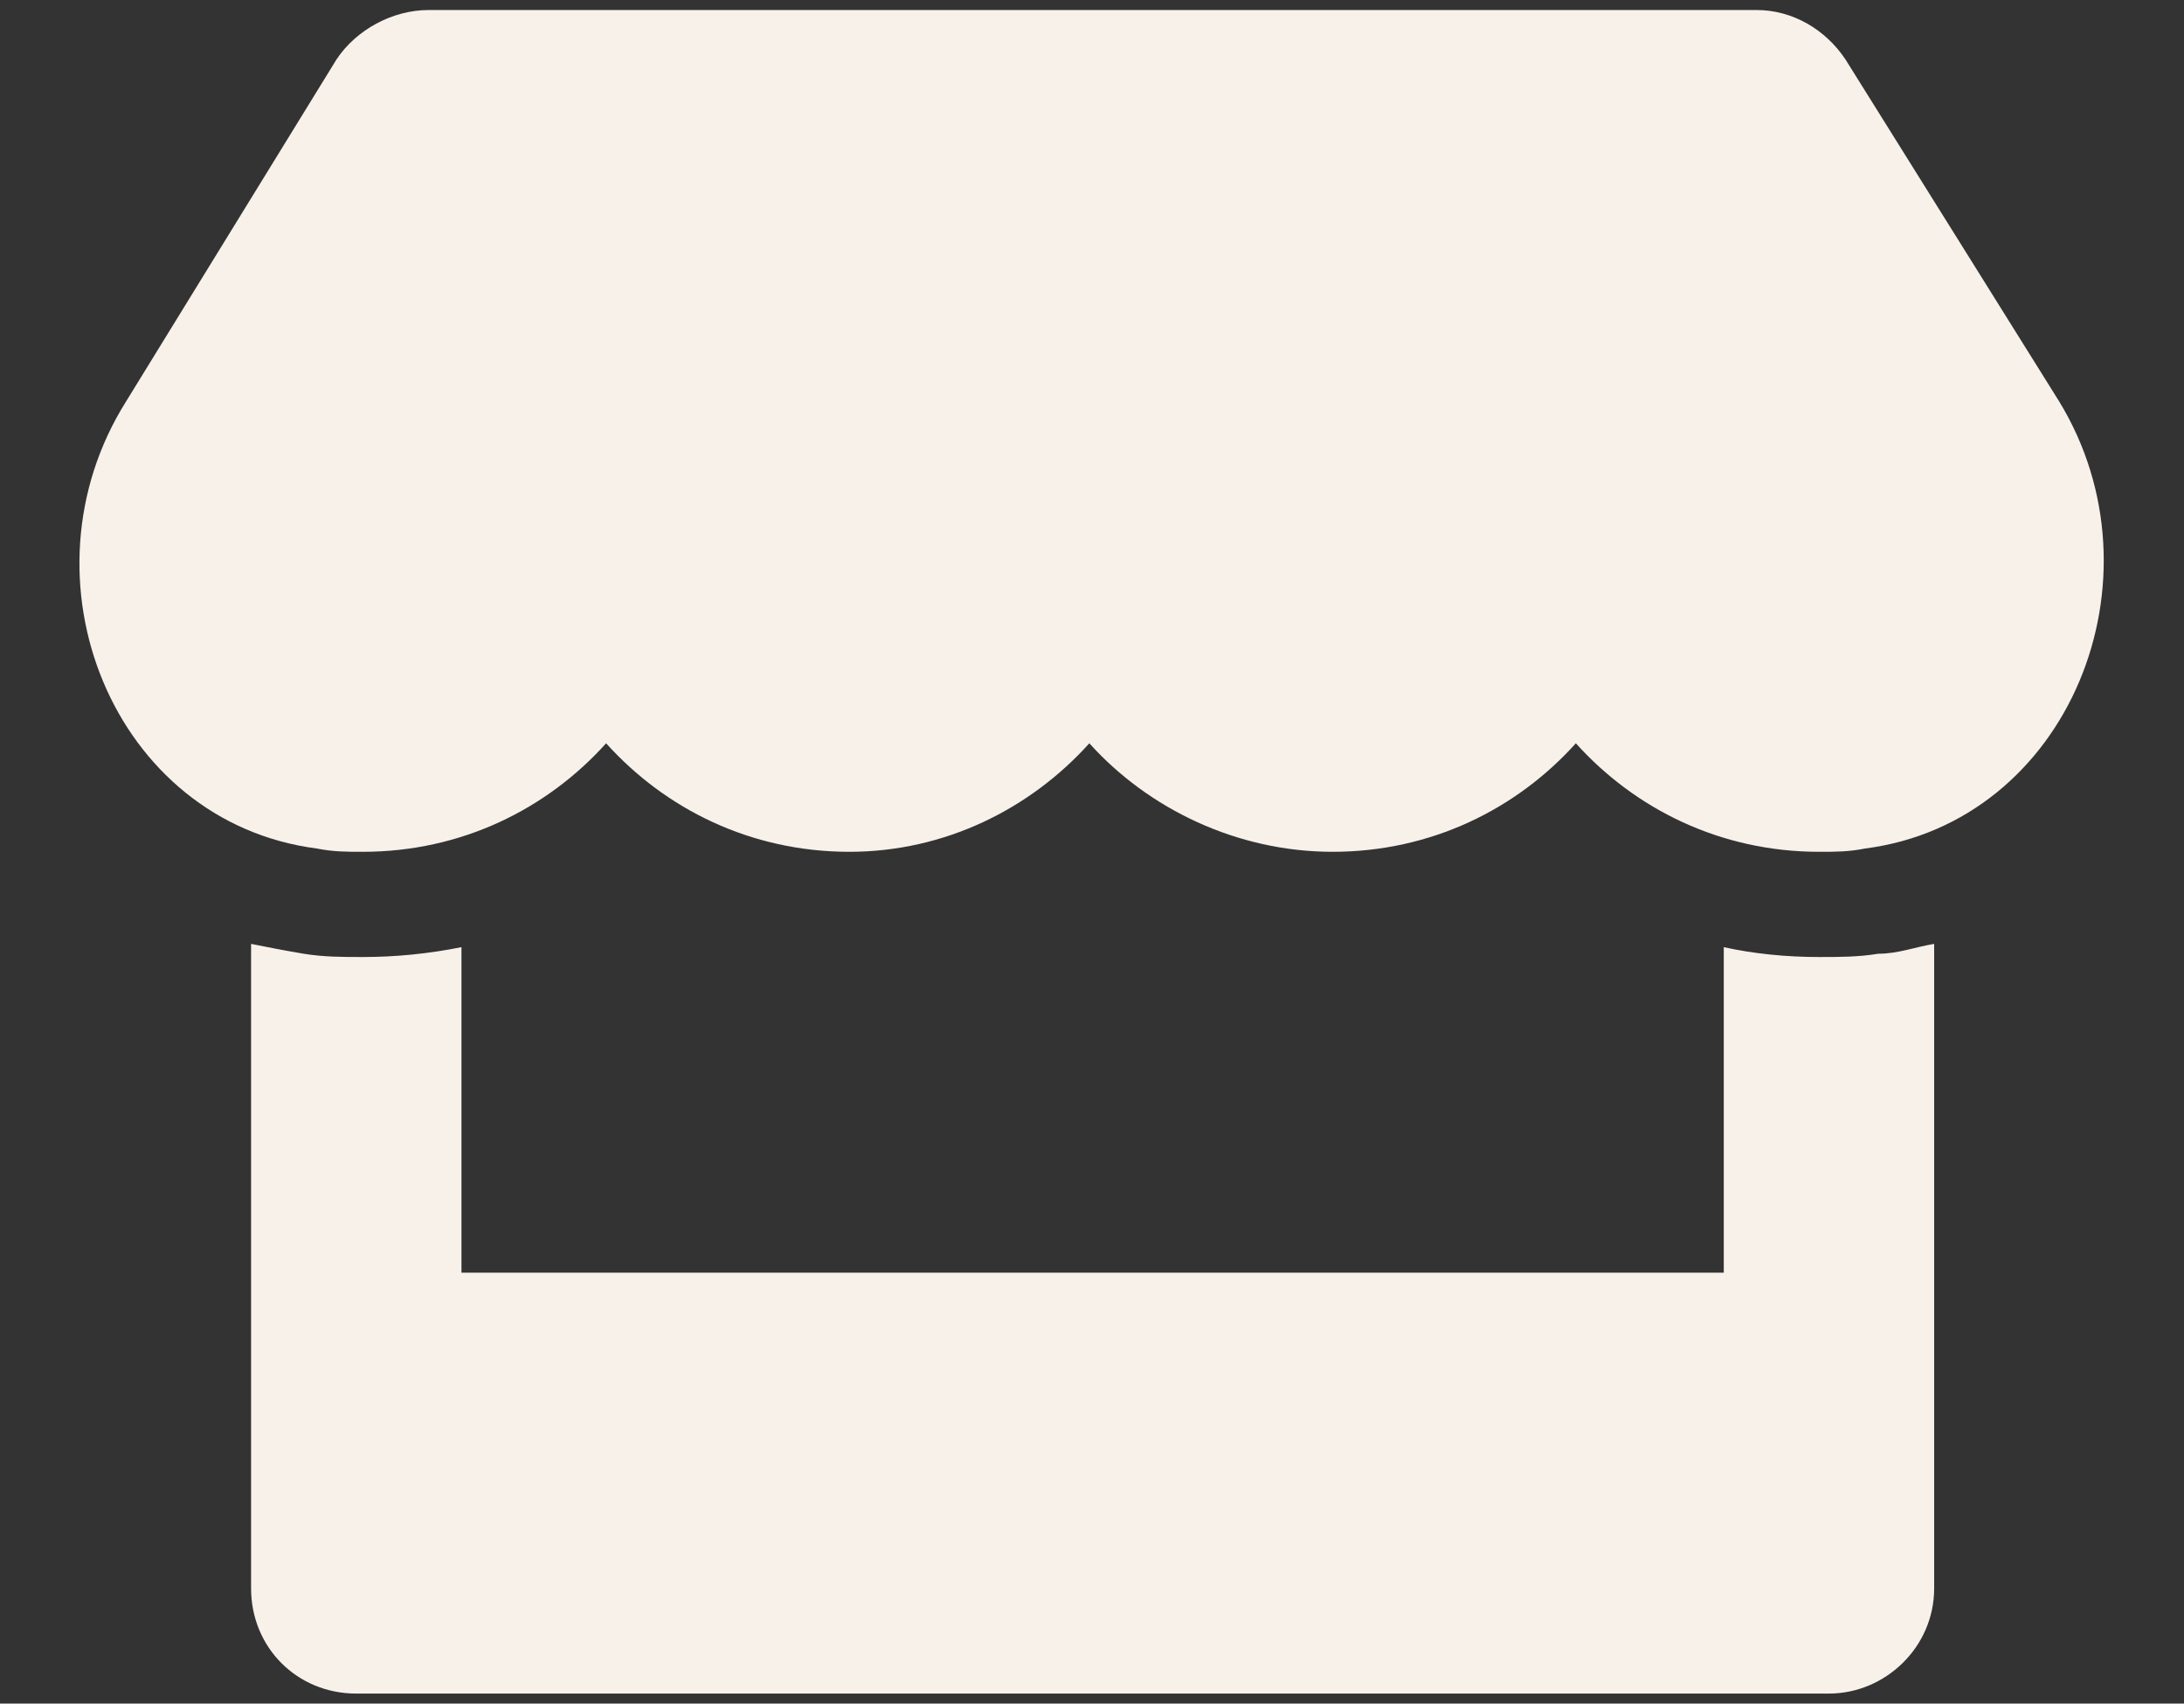 <svg width="109" height="85" viewBox="0 0 109 85" fill="none" xmlns="http://www.w3.org/2000/svg">
<rect x="0" y="0" width="109" height="85" fill="#333333" stroke="none"/>
<path d="M102.766 20.023C108.18 28.883 103.258 41.023 93.086 42.336C92.266 42.5 91.609 42.5 90.789 42.5C85.867 42.5 81.602 40.367 78.648 37.086C75.695 40.367 71.43 42.5 66.508 42.5C61.75 42.5 57.32 40.367 54.367 37.086C51.414 40.367 47.148 42.5 42.391 42.5C37.469 42.5 33.203 40.367 30.25 37.086C27.297 40.367 23.031 42.5 18.109 42.5C17.289 42.5 16.633 42.5 15.812 42.336C5.641 41.023 0.719 28.883 6.297 20.023L16.797 2.961C17.781 1.484 19.586 0.5 21.391 0.5H87.672C89.477 0.5 91.117 1.484 92.102 2.961L102.766 20.023ZM90.789 47.75C91.773 47.75 92.758 47.75 93.742 47.586C94.727 47.586 95.547 47.258 96.531 47.094V79.25C96.531 82.203 94.07 84.5 91.281 84.5H17.781C14.828 84.5 12.531 82.203 12.531 79.25V47.094C13.352 47.258 14.172 47.422 15.156 47.586C16.141 47.75 17.125 47.75 18.109 47.75C19.75 47.75 21.391 47.586 23.031 47.258V63.5H86.031V47.258C87.508 47.586 89.148 47.75 90.789 47.75Z" fill="#F7F1EA"/>
</svg>
